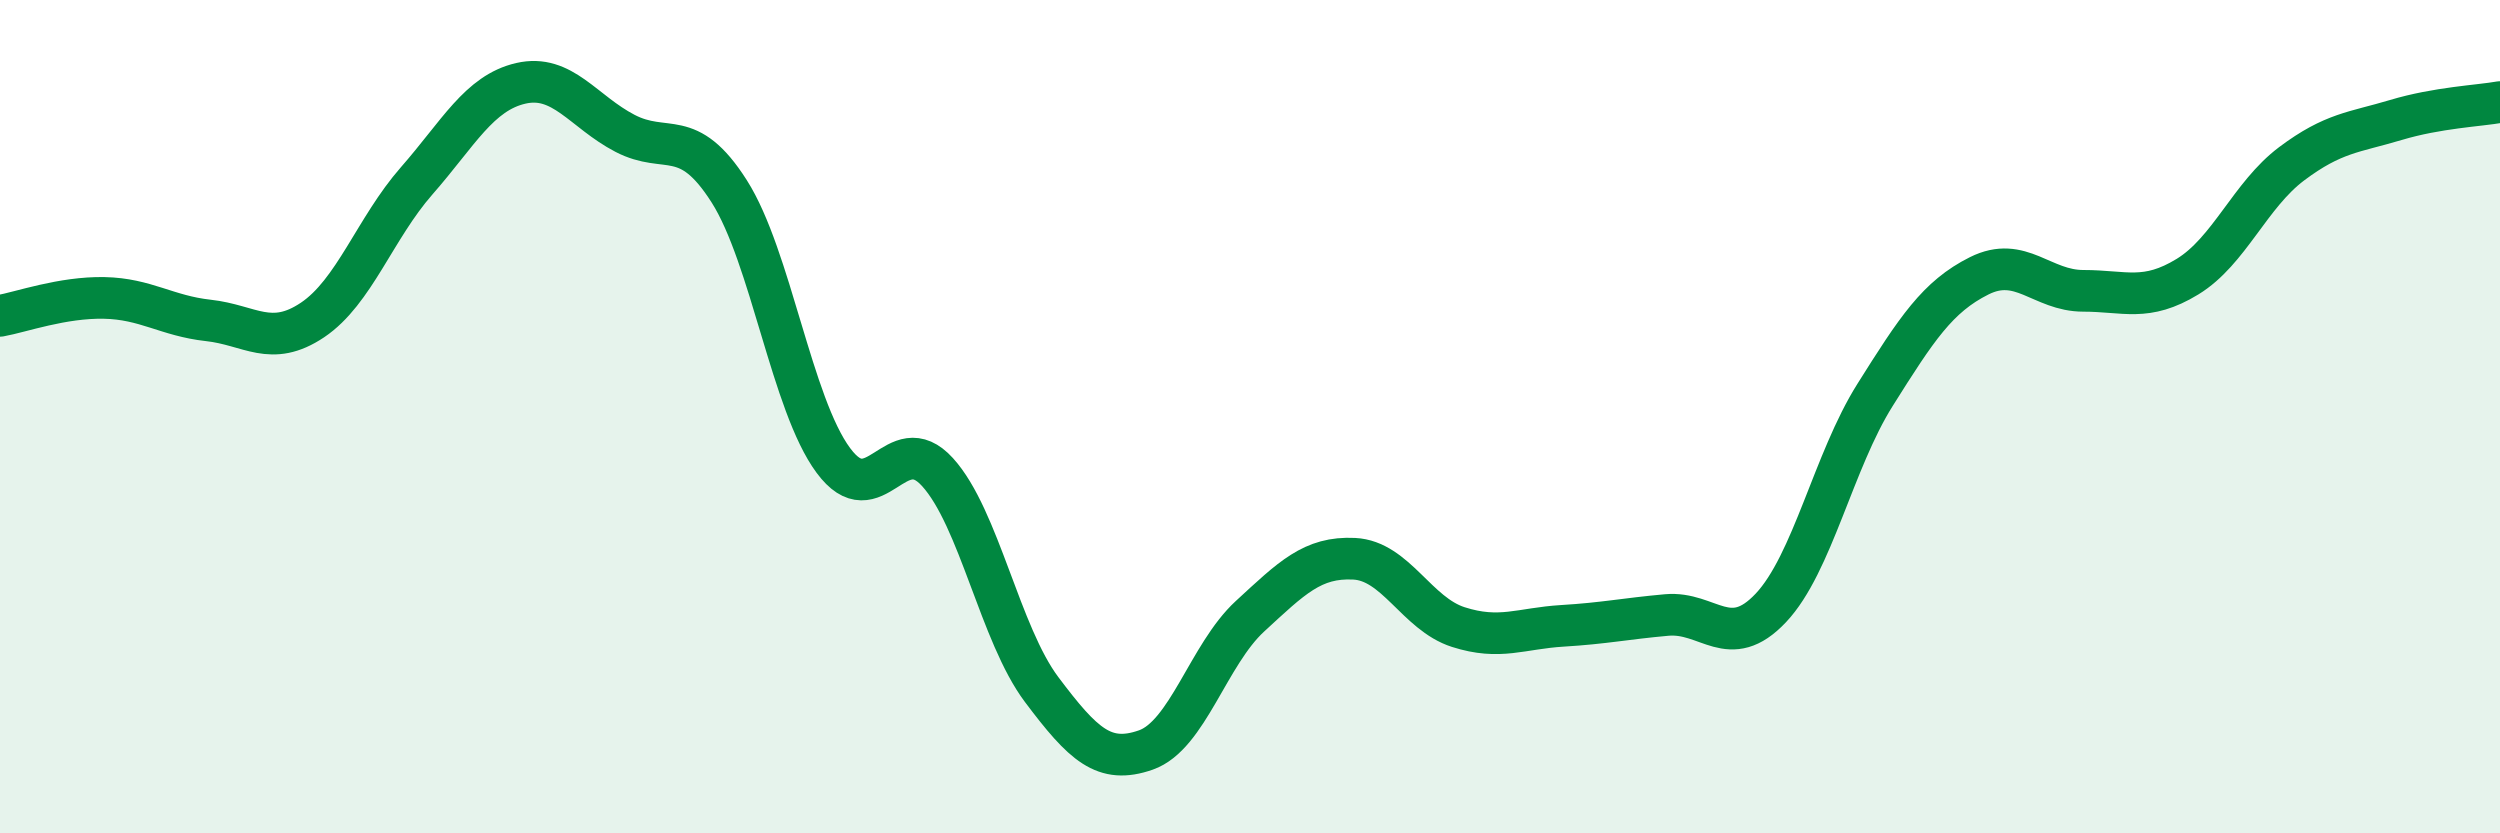 
    <svg width="60" height="20" viewBox="0 0 60 20" xmlns="http://www.w3.org/2000/svg">
      <path
        d="M 0,7.58 C 0.5,7.49 1.5,7.13 2.5,7.15 C 3.5,7.17 4,7.58 5,7.69 C 6,7.8 6.5,8.35 7.5,7.68 C 8.5,7.01 9,5.48 10,4.34 C 11,3.2 11.5,2.23 12.5,2 C 13.5,1.77 14,2.68 15,3.2 C 16,3.72 16.5,3.02 17.5,4.59 C 18.5,6.16 19,9.7 20,11.05 C 21,12.4 21.5,10.23 22.5,11.33 C 23.5,12.43 24,15.22 25,16.55 C 26,17.88 26.5,18.35 27.5,18 C 28.5,17.65 29,15.71 30,14.79 C 31,13.87 31.5,13.36 32.5,13.41 C 33.5,13.46 34,14.73 35,15.05 C 36,15.37 36.5,15.08 37.5,15.02 C 38.5,14.96 39,14.85 40,14.76 C 41,14.67 41.5,15.65 42.5,14.59 C 43.5,13.53 44,11.07 45,9.48 C 46,7.89 46.5,7.12 47.5,6.62 C 48.5,6.12 49,6.98 50,6.98 C 51,6.98 51.5,7.25 52.5,6.64 C 53.5,6.03 54,4.68 55,3.93 C 56,3.18 56.5,3.18 57.5,2.88 C 58.5,2.58 59.5,2.54 60,2.45L60 20L0 20Z"
        fill="#008740"
        opacity="0.1"
        stroke-linecap="round"
        stroke-linejoin="round"
      />
      <path
        d="M 0,7.58 C 0.5,7.49 1.5,7.13 2.5,7.15 C 3.5,7.17 4,7.58 5,7.69 C 6,7.8 6.5,8.35 7.5,7.68 C 8.5,7.01 9,5.48 10,4.34 C 11,3.2 11.5,2.23 12.5,2 C 13.5,1.77 14,2.68 15,3.2 C 16,3.72 16.5,3.02 17.5,4.59 C 18.5,6.16 19,9.7 20,11.05 C 21,12.4 21.5,10.23 22.5,11.33 C 23.5,12.43 24,15.22 25,16.55 C 26,17.88 26.5,18.35 27.5,18 C 28.5,17.65 29,15.71 30,14.79 C 31,13.87 31.5,13.36 32.5,13.41 C 33.5,13.46 34,14.73 35,15.05 C 36,15.37 36.5,15.08 37.5,15.02 C 38.5,14.96 39,14.85 40,14.76 C 41,14.67 41.5,15.65 42.5,14.59 C 43.5,13.53 44,11.07 45,9.48 C 46,7.89 46.5,7.12 47.5,6.62 C 48.5,6.12 49,6.98 50,6.98 C 51,6.98 51.5,7.25 52.5,6.64 C 53.5,6.03 54,4.68 55,3.93 C 56,3.18 56.5,3.18 57.5,2.88 C 58.5,2.58 59.5,2.54 60,2.45"
        stroke="#008740"
        stroke-width="1"
        fill="none"
        stroke-linecap="round"
        stroke-linejoin="round"
      />
    </svg>
  